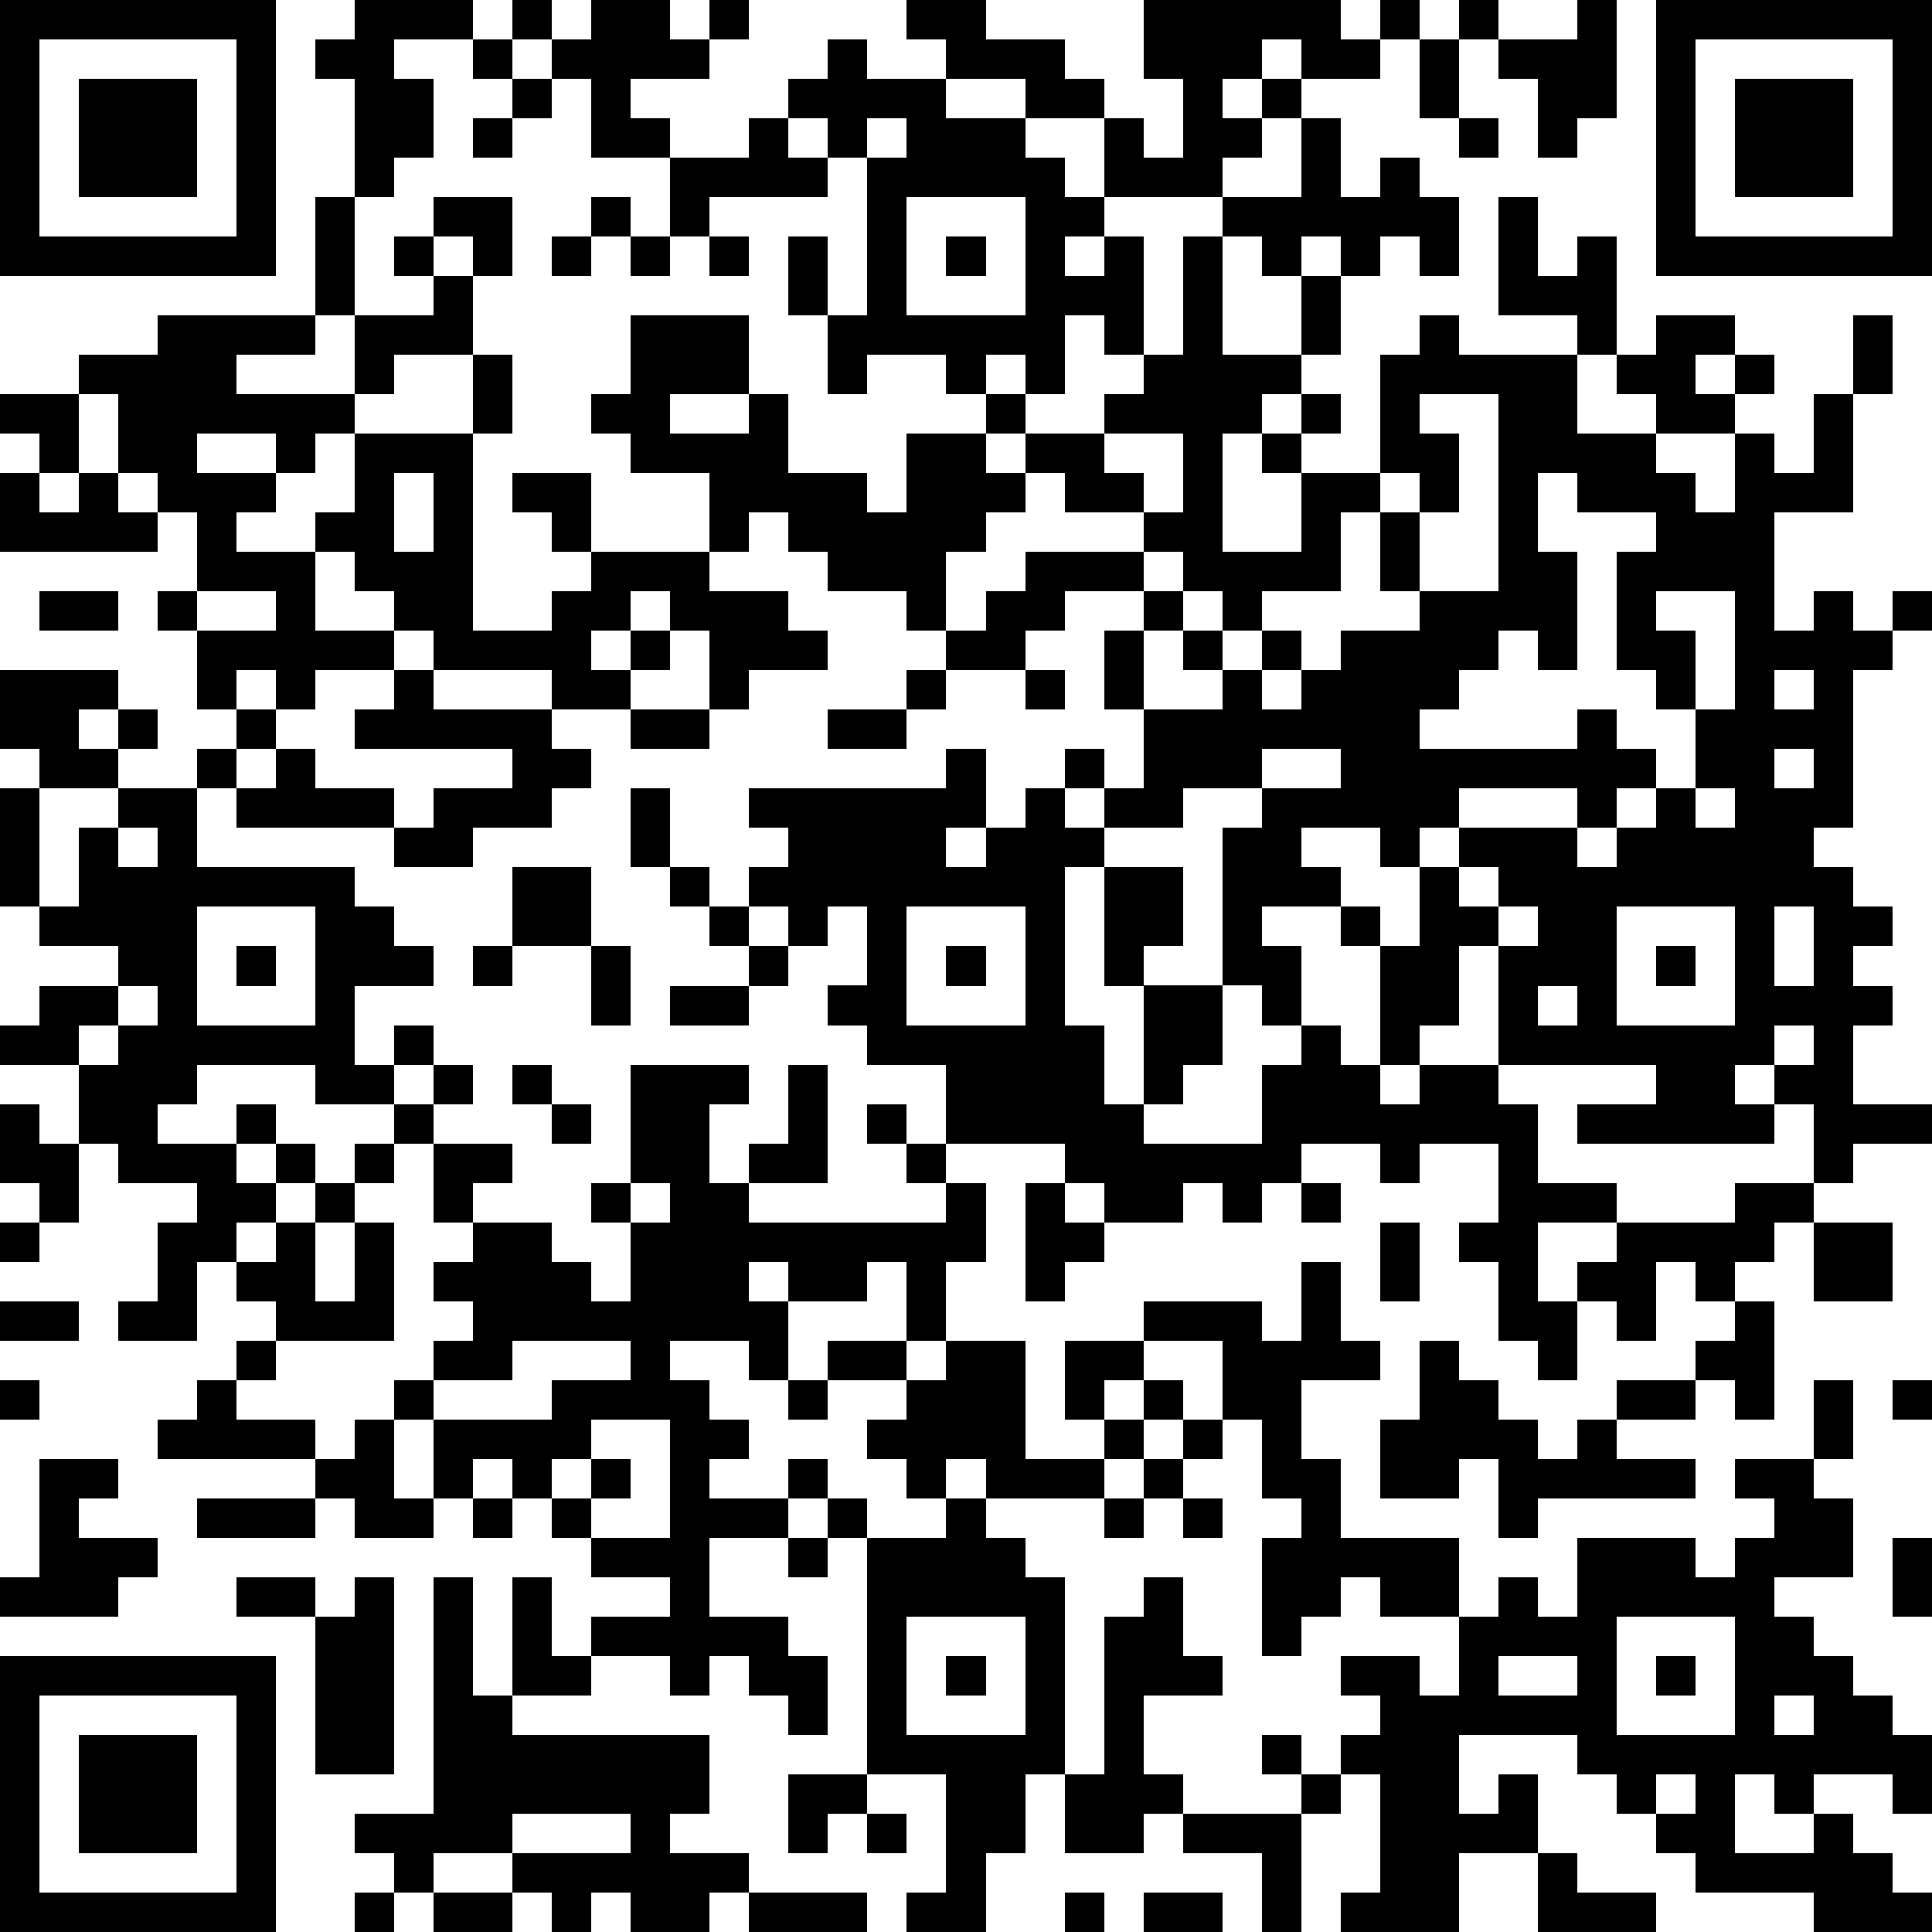 <?xml version="1.0" standalone="yes"?><svg version="1.1" xmlns="http://www.w3.org/2000/svg" xmlns:xlink="http://www.w3.org/1999/xlink" xmlns:ev="http://www.w3.org/2001/xml-events" width="196" height="196" shape-rendering="crispEdges"><path d="M0 0h7v7h-7zM9 0h3v1h-2v1h1v2h-1v1h-1v-3h-1v-1h1zM13 0h1v1h-1zM15 0h2v1h1v-1h1v1h-1v1h-2v1h1v1h-2v-2h-1v-1h1zM23 0h2v1h2v1h1v1h-2v-1h-2v-1h-1zM29 0h5v1h1v-1h1v1h-1v1h-2v-1h-1v1h-1v1h1v-1h1v1h-1v1h-1v1h-3v-2h1v1h1v-2h-1zM37 0h1v1h-1zM40 0h1v3h-1v1h-1v-2h-1v-1h2zM42 0h7v7h-7zM1 1v5h5v-5zM12 1h1v1h-1zM21 1h1v1h2v1h2v1h1v1h1v1h-1v1h1v-1h1v3h-1v-1h-1v2h-1v-1h-1v1h-1v-1h-2v1h-1v-2h-1v-2h1v2h1v-4h-1v-1h-1v-1h1zM36 1h1v2h-1zM43 1v5h5v-5zM2 2h3v3h-3zM13 2h1v1h-1zM44 2h3v3h-3zM12 3h1v1h-1zM19 3h1v1h1v1h-3v1h-1v-2h2zM22 3v1h1v-1zM33 3h1v2h1v-1h1v1h1v2h-1v-1h-1v1h-1v-1h-1v1h-1v-1h-1v-1h2zM37 3h1v1h-1zM8 5h1v3h-1zM11 5h2v2h-1v-1h-1zM15 5h1v1h-1zM23 5v3h3v-3zM38 5h1v2h1v-1h1v3h-1v-1h-2zM10 6h1v1h-1zM14 6h1v1h-1zM16 6h1v1h-1zM18 6h1v1h-1zM24 6h1v1h-1zM30 6h1v3h2v-2h1v2h-1v1h-1v1h-1v3h2v-2h-1v-1h1v-1h1v1h-1v1h2v-3h1v-1h1v1h3v2h2v-1h-1v-1h1v-1h2v1h-1v1h1v-1h1v1h-1v1h-2v1h1v1h1v-2h1v1h1v-2h1v-2h1v2h-1v3h-2v3h1v-1h1v1h1v-1h1v1h-1v1h-1v4h-1v1h1v1h1v1h-1v1h1v1h-1v2h2v1h-2v1h-1v-2h-1v-1h-1v1h1v1h-5v-1h2v-1h-4v-3h-1v2h-1v1h-1v-3h-1v-1h-2v1h1v2h-1v-1h-1v-4h1v-1h-2v1h-2v-1h-1v-1h1v1h1v-2h-1v-2h1v-1h-2v1h-1v1h-2v-1h-1v-1h-2v-1h-1v-1h-1v1h-1v-2h-2v-1h-1v-1h1v-2h3v2h-2v1h2v-1h1v2h2v1h1v-2h2v-1h1v1h-1v1h1v-1h2v-1h1v-1h1zM11 7h1v2h-2v1h-1v-2h2zM4 8h4v1h-2v1h3v1h-1v1h-1v-1h-2v1h2v1h-1v1h2v-1h1v-2h3v-2h1v2h-1v5h2v-1h1v-1h-1v-1h-1v-1h2v2h3v1h2v1h1v1h-2v1h-1v-2h-1v-1h-1v1h-1v1h1v-1h1v1h-1v1h-2v-1h-3v-1h-1v-1h-1v-1h-1v2h2v1h-2v1h-1v-1h-1v1h-1v-2h-1v-1h1v-2h-1v-1h-1v-2h-1v-1h2zM0 10h2v2h-1v-1h-1zM36 10v1h1v2h-1v-1h-1v1h-1v2h-2v1h-1v-1h-1v-1h-1v-1h-2v-1h-1v1h-1v1h-1v2h1v-1h1v-1h3v1h1v1h-1v2h2v-1h-1v-1h1v1h1v-1h1v1h-1v1h1v-1h1v-1h2v-1h-1v-2h1v2h2v-5zM28 11v1h1v1h1v-2zM0 12h1v1h1v-1h1v1h1v1h-4zM10 12v2h1v-2zM39 12v2h1v3h-1v-1h-1v1h-1v1h-1v1h4v-1h1v1h1v1h-1v1h-1v-1h-3v1h-1v1h-1v-1h-2v1h1v1h1v1h1v-2h1v-1h3v1h1v-1h1v-1h1v-2h-1v-1h-1v-3h1v-1h-2v-1zM1 15h2v1h-2zM5 15v1h2v-1zM42 15v1h1v2h1v-3zM0 17h3v1h-1v1h1v-1h1v1h-1v1h-2v-1h-1zM10 17h1v1h3v1h1v1h-1v1h-2v1h-2v-1h-4v-1h-1v-1h1v-1h1v1h-1v1h1v-1h1v1h2v1h1v-1h2v-1h-4v-1h1zM23 17h1v1h-1zM26 17h1v1h-1zM45 17v1h1v-1zM16 18h2v1h-2zM21 18h2v1h-2zM24 19h1v2h-1v1h1v-1h1v-1h1v1h1v1h-1v4h1v2h1v-3h-1v-3h2v2h-1v1h2v2h-1v1h-1v1h3v-2h1v-1h1v1h1v1h1v-1h2v1h1v2h2v1h-2v2h1v-1h1v-1h3v-1h2v1h-1v1h-1v1h-1v-1h-1v2h-1v-1h-1v2h-1v-1h-1v-2h-1v-1h1v-2h-2v1h-1v-1h-2v1h-1v1h-1v-1h-1v1h-2v-1h-1v-1h-3v-2h-2v-1h-1v-1h1v-2h-1v1h-1v-1h-1v-1h1v-1h-1v-1h5zM32 19v1h2v-1zM45 19v1h1v-1zM0 20h1v3h-1zM3 20h2v2h4v1h1v1h1v1h-2v2h1v-1h1v1h-1v1h-2v-1h-3v1h-1v1h2v-1h1v1h-1v1h1v-1h1v1h-1v1h-1v1h-1v2h-2v-1h1v-2h1v-1h-2v-1h-1v-2h-2v-1h1v-1h2v-1h-2v-1h1v-2h1zM16 20h1v2h-1zM43 20v1h1v-1zM3 21v1h1v-1zM13 22h2v2h-2zM17 22h1v1h-1zM37 22v1h1v-1zM5 23v3h3v-3zM18 23h1v1h-1zM23 23v3h3v-3zM38 23v1h1v-1zM41 23v3h3v-3zM45 23v2h1v-2zM6 24h1v1h-1zM12 24h1v1h-1zM15 24h1v2h-1zM19 24h1v1h-1zM24 24h1v1h-1zM42 24h1v1h-1zM3 25v1h-1v1h1v-1h1v-1zM17 25h2v1h-2zM39 25v1h1v-1zM45 26v1h1v-1zM11 27h1v1h-1zM13 27h1v1h-1zM16 27h3v1h-1v2h1v-1h1v-2h1v3h-2v1h5v-1h-1v-1h-1v-1h1v1h1v1h1v2h-1v2h-1v-2h-1v1h-2v-1h-1v1h1v2h-1v-1h-2v1h1v1h1v1h-1v1h2v-1h1v1h-1v1h-2v2h2v1h1v2h-1v-1h-1v-1h-1v1h-1v-1h-2v-1h2v-1h-2v-1h-1v-1h-1v-1h-1v1h-1v-2h-1v-1h1v-1h1v-1h-1v-1h1v-1h-1v-2h-1v-1h1v1h2v1h-1v1h2v1h1v1h1v-2h-1v-1h1zM0 28h1v1h1v2h-1v-1h-1zM14 28h1v1h-1zM9 29h1v1h-1zM8 30h1v1h-1zM16 30v1h1v-1zM26 30h1v1h1v1h-1v1h-1zM33 30h1v1h-1zM0 31h1v1h-1zM7 31h1v2h1v-2h1v3h-3v-1h-1v-1h1zM35 31h1v2h-1zM46 31h2v2h-2zM33 32h1v2h1v1h-2v2h1v2h3v2h-2v-1h-1v1h-1v1h-1v-3h1v-1h-1v-2h-1v-2h-2v-1h3v1h1zM0 33h2v1h-2zM44 33h1v3h-1v-1h-1v-1h1zM6 34h1v1h-1zM13 34v1h-2v1h3v-1h2v-1zM21 34h2v1h-2zM24 34h2v3h2v-1h-1v-2h2v1h-1v1h1v-1h1v1h-1v1h-1v1h-3v-1h-1v1h-1v-1h-1v-1h1v-1h1zM36 34h1v1h1v1h1v1h1v-1h1v-1h2v1h-2v1h2v1h-4v1h-1v-2h-1v1h-2v-2h1zM0 35h1v1h-1zM5 35h1v1h2v1h-4v-1h1zM20 35h1v1h-1zM46 35h1v2h-1zM48 35h1v1h-1zM9 36h1v2h1v1h-2v-1h-1v-1h1zM15 36v1h-1v1h1v-1h1v1h-1v1h2v-3zM30 36h1v1h-1zM1 37h2v1h-1v1h2v1h-1v1h-3v-1h1zM29 37h1v1h-1zM44 37h2v1h1v2h-2v1h1v1h1v1h1v1h1v2h-1v-1h-2v1h-1v-1h-1v2h2v-1h1v1h1v1h1v1h-3v-1h-3v-1h-1v-1h-1v-1h-1v-1h-3v2h1v-1h1v2h-2v2h-3v-1h1v-3h-1v-1h1v-1h-1v-1h2v1h1v-2h1v-1h1v1h1v-2h3v1h1v-1h1v-1h-1zM5 38h3v1h-3zM12 38h1v1h-1zM21 38h1v1h-1zM24 38h1v1h1v1h1v5h-1v2h-1v2h-2v-1h1v-3h-2v-6h2zM28 38h1v1h-1zM30 38h1v1h-1zM20 39h1v1h-1zM48 39h1v2h-1zM6 40h2v1h-2zM9 40h1v5h-2v-4h1zM11 40h1v3h1v-3h1v2h1v1h-2v1h5v2h-1v1h2v1h-1v1h-2v-1h-1v1h-1v-1h-1v-1h-2v1h-1v-1h-1v-1h2zM29 40h1v2h1v1h-2v2h1v1h-1v1h-2v-2h1v-4h1zM23 41v3h3v-3zM41 41v3h3v-3zM0 42h7v7h-7zM24 42h1v1h-1zM38 42v1h2v-1zM42 42h1v1h-1zM1 43v5h5v-5zM45 43v1h1v-1zM2 44h3v3h-3zM32 44h1v1h-1zM20 45h2v1h-1v1h-1zM33 45h1v1h-1zM42 45v1h1v-1zM13 46v1h3v-1zM22 46h1v1h-1zM30 46h3v3h-1v-2h-2zM39 47h1v1h2v1h-3zM9 48h1v1h-1zM11 48h2v1h-2zM19 48h3v1h-3zM27 48h1v1h-1zM29 48h2v1h-2z" style="fill:#000" transform="translate(0,0) scale(4)"/></svg>